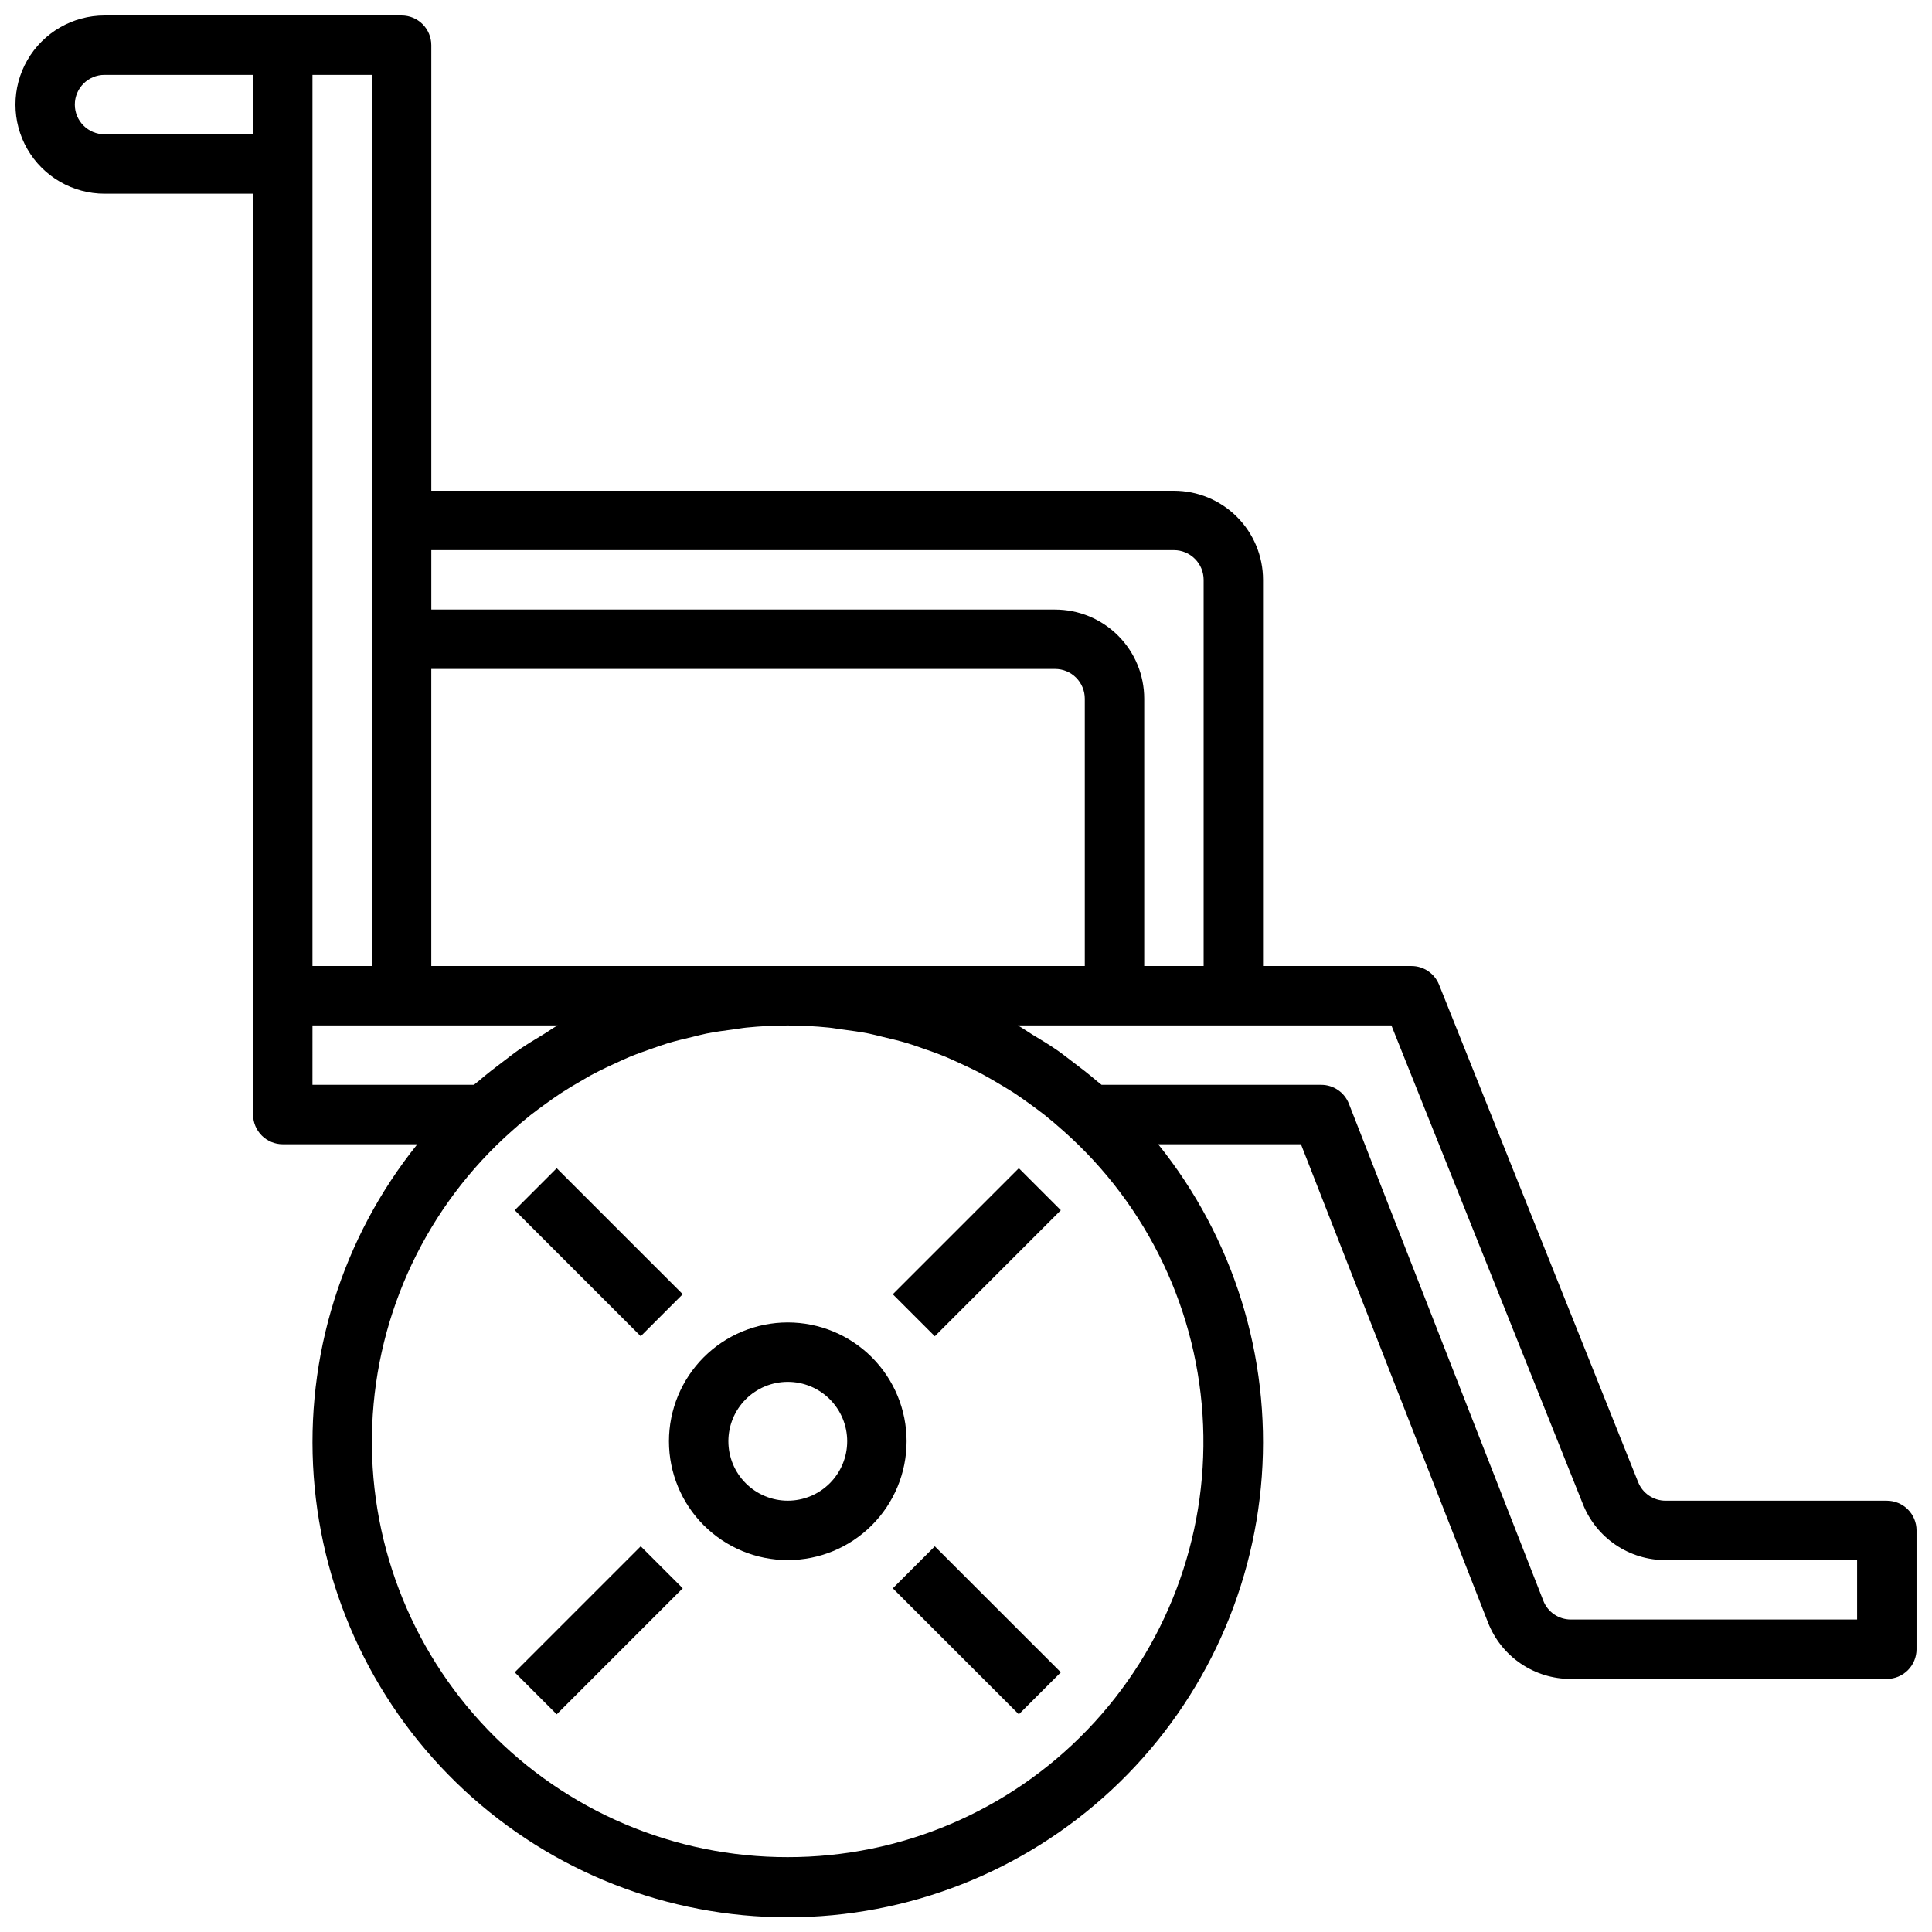 <?xml version="1.0" encoding="UTF-8"?>
<!-- Uploaded to: ICON Repo, www.iconrepo.com, Generator: ICON Repo Mixer Tools -->
<svg width="800px" height="800px" version="1.1" viewBox="144 144 512 512" xmlns="http://www.w3.org/2000/svg">
 <defs>
  <clipPath id="a">
   <path d="m148.09 148.09h503.81v503.81h-503.81z"/>
  </clipPath>
 </defs>
 <path d="m352.77 494.46c-8.352 0-16.359 3.32-22.266 9.223-5.902 5.906-9.223 13.918-9.223 22.266 0 8.352 3.32 16.363 9.223 22.266 5.906 5.906 13.914 9.223 22.266 9.223s16.359-3.316 22.266-9.223c5.906-5.902 9.223-13.914 9.223-22.266 0-8.348-3.316-16.359-9.223-22.266-5.906-5.902-13.914-9.223-22.266-9.223zm0 47.23v0.004c-4.176 0-8.18-1.66-11.133-4.613-2.953-2.949-4.609-6.957-4.609-11.133s1.656-8.18 4.609-11.133c2.953-2.949 6.957-4.609 11.133-4.609s8.18 1.66 11.133 4.609c2.953 2.953 4.613 6.957 4.613 11.133s-1.66 8.184-4.613 11.133c-2.953 2.953-6.957 4.613-11.133 4.613z"/>
 <g clip-path="url(#a)">
  <path d="m644.03 541.7h-58.613c-3.223 0.012-6.125-1.953-7.309-4.953l-52.742-131.8c-1.191-2.981-4.078-4.938-7.289-4.941h-39.359v-102.34c0-6.266-2.488-12.273-6.918-16.699-4.43-4.43-10.434-6.918-16.699-6.918h-196.8v-118.08c0-2.086-0.828-4.09-2.305-5.566-1.477-1.477-3.477-2.305-5.566-2.305h-78.719c-8.438 0-16.234 4.5-20.453 11.809-4.219 7.305-4.219 16.309 0 23.617 4.219 7.305 12.016 11.805 20.453 11.805h39.359v244.04c0 2.086 0.828 4.09 2.305 5.566 1.477 1.477 3.481 2.305 5.566 2.305h35.66c-19.945 24.809-29.754 56.25-27.461 88 2.297 31.75 16.527 61.453 39.836 83.133 23.305 21.684 53.957 33.734 85.789 33.734s62.484-12.051 85.789-33.734c23.309-21.68 37.539-51.383 39.836-83.133s-7.516-63.191-27.461-88h37.84l49.547 126.68c1.715 4.438 4.738 8.246 8.664 10.926 3.93 2.68 8.578 4.106 13.332 4.086h83.719c2.086 0 4.09-0.828 5.566-2.305 1.477-1.477 2.305-3.477 2.305-5.566v-31.488c0-2.086-0.828-4.09-2.305-5.566-1.477-1.477-3.481-2.305-5.566-2.305zm-188.93-251.91c2.09 0 4.09 0.832 5.566 2.309 1.477 1.473 2.309 3.477 2.309 5.566v102.34h-15.746v-70.852c0-6.262-2.488-12.27-6.918-16.695-4.426-4.43-10.434-6.918-16.699-6.918h-165.31v-15.746zm-102.34 110.21h-94.465v-78.723h165.31c2.09 0 4.09 0.832 5.566 2.305 1.477 1.477 2.309 3.481 2.309 5.566v70.848zm-110.21-118.08v118.08h-15.746v-236.16h15.742zm-70.848-102.34c-4.348 0-7.875-3.523-7.875-7.871 0-4.348 3.527-7.875 7.875-7.875h39.359v15.746zm55.105 236.16h64.977c-1.324 0.73-2.543 1.637-3.84 2.418-2.219 1.34-4.441 2.668-6.574 4.141-1.316 0.914-2.566 1.922-3.848 2.883-2.305 1.73-4.582 3.496-6.762 5.367-0.379 0.332-0.789 0.598-1.172 0.938h-42.785zm125.95 220.42c-29.98 0.043-58.68-12.148-79.465-33.754-20.781-21.602-31.855-50.75-30.652-80.707 1.199-29.957 14.57-58.125 37.02-77.996 1.574-1.434 3.219-2.816 4.879-4.148 1.316-1.031 2.66-2.023 4.016-3 1.355-0.977 2.715-1.953 4.109-2.867 1.691-1.102 3.434-2.141 5.188-3.148 1.203-0.691 2.363-1.41 3.637-2.055 1.938-1.023 3.938-1.953 5.934-2.867 1.172-0.535 2.363-1.094 3.527-1.574 2.07-0.852 4.195-1.574 6.297-2.32 1.219-0.41 2.426-0.867 3.652-1.234 2.156-0.652 4.359-1.172 6.574-1.691 1.258-0.301 2.512-0.652 3.785-0.906 2.363-0.465 4.723-0.789 7.133-1.094 1.172-0.148 2.32-0.379 3.496-0.488 3.574-0.355 7.188-0.551 10.848-0.551 3.66 0 7.273 0.195 10.848 0.551 1.172 0.109 2.32 0.34 3.496 0.488 2.363 0.316 4.785 0.629 7.133 1.094 1.273 0.25 2.527 0.605 3.785 0.906 2.211 0.52 4.418 1.039 6.574 1.691 1.227 0.371 2.434 0.828 3.652 1.234 2.125 0.73 4.25 1.473 6.297 2.32 1.195 0.488 2.363 1.047 3.527 1.574 2.008 0.914 4 1.844 5.934 2.867 1.234 0.645 2.434 1.363 3.637 2.055 1.754 1.016 3.496 2.055 5.188 3.148 1.395 0.914 2.754 1.883 4.109 2.867 1.355 0.984 2.699 1.969 4.016 3 1.66 1.332 3.281 2.715 4.879 4.148h0.004c22.441 19.867 35.812 48.031 37.016 77.98 1.207 29.949-9.855 59.094-30.633 80.703-20.773 21.605-49.461 33.801-79.438 33.773zm283.39-62.977h-75.848c-3.242 0.012-6.156-1.98-7.32-5.008l-51.508-131.68c-1.18-3.019-4.094-5.008-7.336-5.004h-58.207c-0.379-0.34-0.789-0.605-1.172-0.938-2.18-1.875-4.457-3.637-6.762-5.367-1.281-0.961-2.535-1.969-3.848-2.883-2.133-1.473-4.352-2.801-6.574-4.141-1.301-0.789-2.519-1.684-3.84-2.418h99.004l50.742 126.85c1.738 4.391 4.762 8.156 8.672 10.805 3.91 2.648 8.527 4.059 13.254 4.039h50.742z"/>
 </g>
 <path d="m280.4 464.72 11.133-11.133 33.398 33.395-11.133 11.133z"/>
 <path d="m380.6 564.92 11.133-11.133 33.398 33.395-11.133 11.133z"/>
 <path d="m280.4 587.18 33.398-33.398 11.133 11.133-33.398 33.398z"/>
 <path d="m380.6 486.99 33.398-33.398 11.133 11.133-33.398 33.398z"/>
</svg>